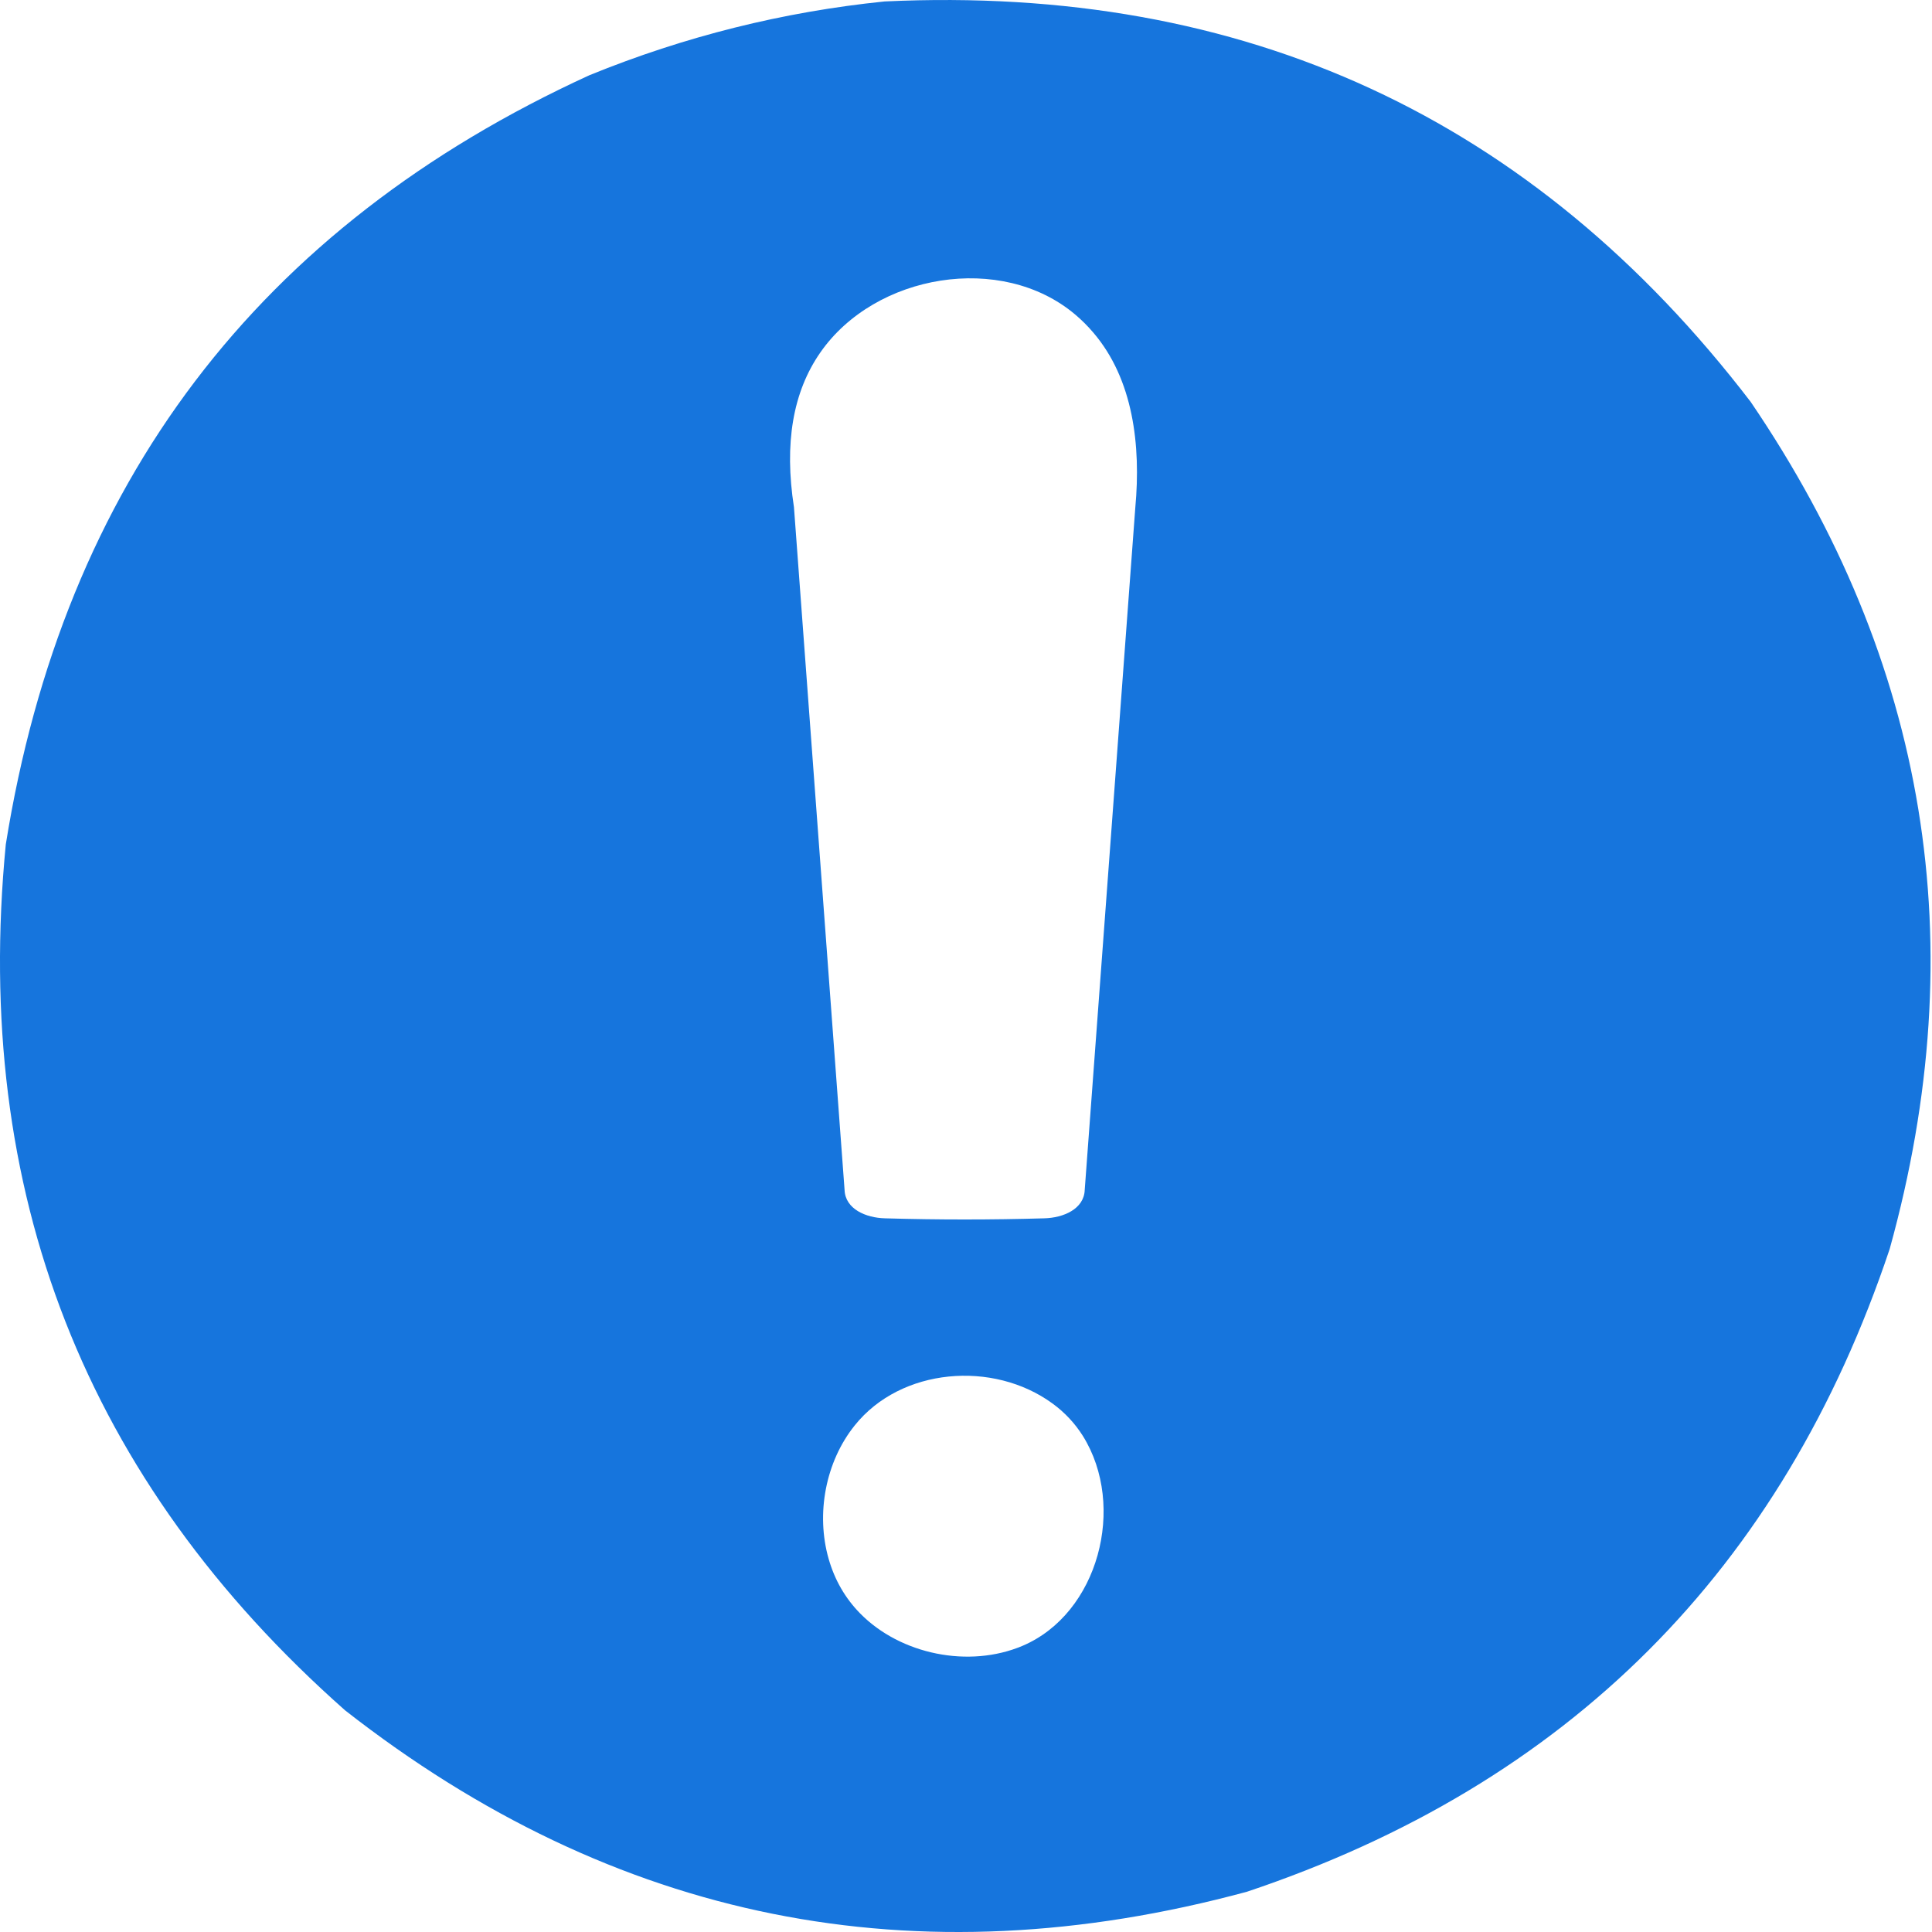 <svg width="20" height="20" viewBox="0 0 20 20" fill="none" xmlns="http://www.w3.org/2000/svg">
<g clip-path="url(#clip0_70_1644)">
<path fill-rule="evenodd" clip-rule="evenodd" d="M9.157 0.015C12.883 -0.161 15.871 1.22 18.123 4.16C19.956 6.854 20.436 9.777 19.562 12.929C18.45 16.252 16.232 18.47 12.909 19.583C9.474 20.513 6.362 19.888 3.573 17.706C0.882 15.326 -0.289 12.337 0.06 8.741C0.658 5.003 2.672 2.349 6.103 0.778C7.09 0.376 8.108 0.122 9.157 0.015ZM8.492 3.649C9.06 2.832 10.369 2.613 11.129 3.255C11.196 3.311 11.259 3.374 11.317 3.442C11.733 3.927 11.811 4.614 11.753 5.25C11.578 7.606 11.404 9.962 11.229 12.318C11.222 12.516 11.008 12.607 10.81 12.612C10.261 12.628 9.711 12.628 9.161 12.612C8.964 12.607 8.75 12.516 8.743 12.318C8.568 9.962 8.394 7.606 8.219 5.25C8.117 4.592 8.207 4.058 8.492 3.649ZM8.848 14.756C9.325 14.159 10.281 14.079 10.897 14.53C11.024 14.623 11.128 14.735 11.21 14.865C11.663 15.591 11.372 16.704 10.584 17.038C10.033 17.271 9.324 17.129 8.904 16.702C8.75 16.545 8.641 16.357 8.578 16.137C8.445 15.672 8.545 15.133 8.848 14.756Z" fill="#1675DD"/>
</g>
<defs>
<clipPath id="clip0_70_1644">
<rect width="20" height="20" fill="white"/>
</clipPath>
</defs>
</svg>
